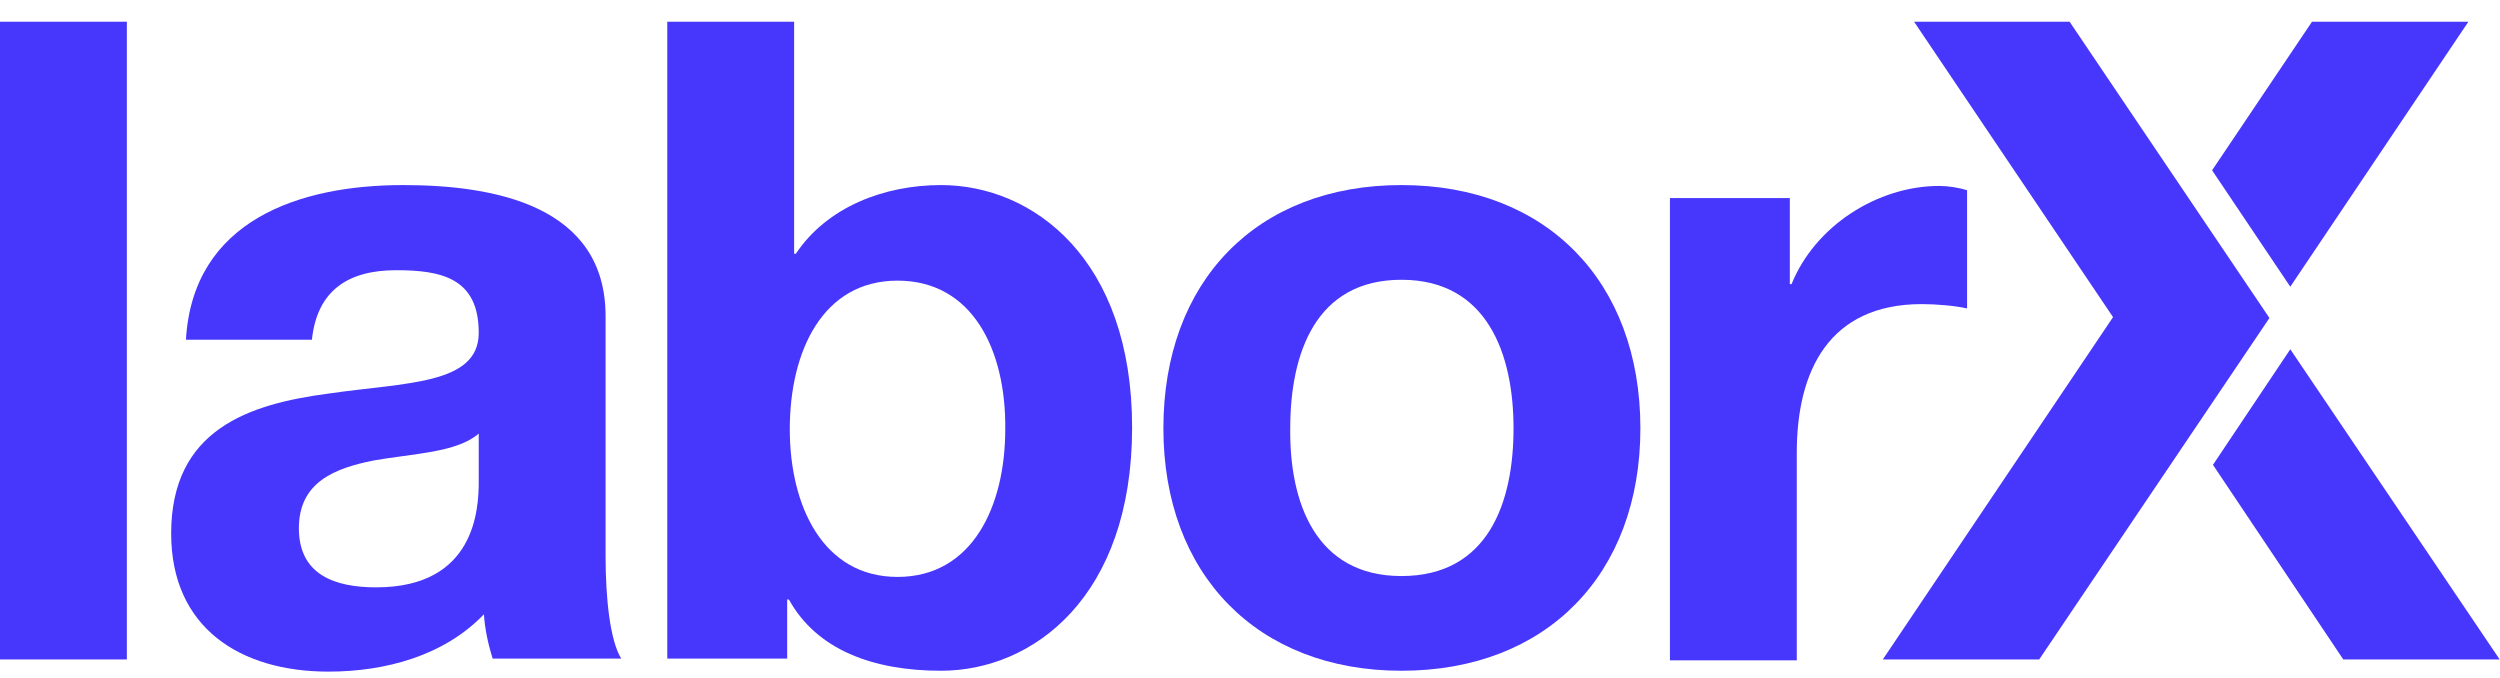 <?xml version="1.0" encoding="UTF-8" standalone="no"?>
<!DOCTYPE svg PUBLIC "-//W3C//DTD SVG 1.1//EN" "http://www.w3.org/Graphics/SVG/1.1/DTD/svg11.dtd">
<svg width="100%" height="100%" viewBox="0 0 1199 325" version="1.1" xmlns="http://www.w3.org/2000/svg" xmlns:xlink="http://www.w3.org/1999/xlink" xml:space="preserve" xmlns:serif="http://www.serif.com/" style="fill-rule:evenodd;clip-rule:evenodd;stroke-linejoin:round;stroke-miterlimit:2;">
    <g transform="matrix(4.167,0,0,4.167,0,0)">
        <rect x="0" y="2.5" width="14.6" height="73.4" style="fill:rgb(71,55,253);fill-rule:nonzero;"/>
        <path d="M21.4,39.1C22.2,25.4 34.4,21.3 46.4,21.3C57,21.3 69.7,23.7 69.7,36.4L69.7,64C69.7,68.8 70.2,73.7 71.5,75.8L56.7,75.8C56.2,74.2 55.8,72.4 55.7,70.7C51.1,75.5 44.3,77.3 37.8,77.3C27.7,77.3 19.7,72.3 19.7,61.4C19.7,49.4 28.7,46.5 37.8,45.3C46.7,44 55.1,44.3 55.1,38.3C55.1,32 50.8,31.1 45.6,31.1C40.1,31.1 36.5,33.4 35.9,39.1L21.4,39.1ZM55.1,49.9C52.6,52.1 47.5,52.2 43,53C38.5,53.9 34.4,55.5 34.4,60.8C34.4,66.2 38.6,67.6 43.3,67.6C54.7,67.6 55.1,58.6 55.1,55.4L55.1,49.9Z" style="fill:rgb(71,55,253);fill-rule:nonzero;"/>
        <path d="M76.8,2.5L91.4,2.5L91.4,29.2L91.6,29.2C95.2,23.8 101.8,21.3 108.3,21.3C118.9,21.3 130.3,29.8 130.3,49.2C130.3,68.7 118.9,77.2 108.3,77.2C100.5,77.2 94,74.8 90.8,69L90.6,69L90.6,75.8L76.8,75.8L76.8,2.5ZM103.3,32.3C94.7,32.3 90.9,40.4 90.9,49.4C90.9,58.2 94.7,66.4 103.3,66.4C111.9,66.4 115.7,58.3 115.7,49.4C115.8,40.4 112,32.3 103.3,32.3Z" style="fill:rgb(71,55,253);fill-rule:nonzero;"/>
        <path d="M161.3,21.3C178,21.3 188.8,32.4 188.8,49.3C188.8,66.1 178,77.2 161.3,77.2C144.7,77.2 133.9,66.1 133.9,49.3C133.9,32.4 144.6,21.3 161.3,21.3ZM161.3,66.3C171.3,66.3 174.2,57.8 174.2,49.3C174.2,40.8 171.2,32.2 161.3,32.2C151.4,32.2 148.5,40.7 148.5,49.3C148.4,57.8 151.4,66.3 161.3,66.3Z" style="fill:rgb(71,55,253);fill-rule:nonzero;"/>
        <path d="M192.1,22.8L206,22.8L206,32.7L206.2,32.7C208.9,26 216.1,21.4 223.2,21.4C224.2,21.4 225.5,21.6 226.4,21.9L226.4,35.5C225.1,35.2 222.9,35 221.2,35C210.5,35 206.8,42.7 206.8,52.1L206.8,76L192.2,76L192.2,22.8L192.1,22.8Z" style="fill:rgb(71,55,253);fill-rule:nonzero;"/>
    </g>
    <g transform="matrix(4.167,0,0,4.167,0,0)">
        <path d="M263.6,33L284.1,2.5L266.1,2.5L254.6,19.6L263.6,33Z" style="fill:rgb(71,55,253);fill-rule:nonzero;"/>
    </g>
    <g transform="matrix(4.167,0,0,4.167,0,0)">
        <path d="M234.7,75.9L261.2,36.6L238.2,2.5L238.3,2.5L220.3,2.5L243.2,36.5L216.7,75.9L234.7,75.9Z" style="fill:rgb(71,55,253);fill-rule:nonzero;"/>
    </g>
    <g transform="matrix(4.167,0,0,4.167,0,0)">
        <path d="M263.6,40.2L254.7,53.5L269.7,75.9L287.7,75.9L263.6,40.2Z" style="fill:rgb(71,55,253);fill-rule:nonzero;"/>
    </g>
</svg>
